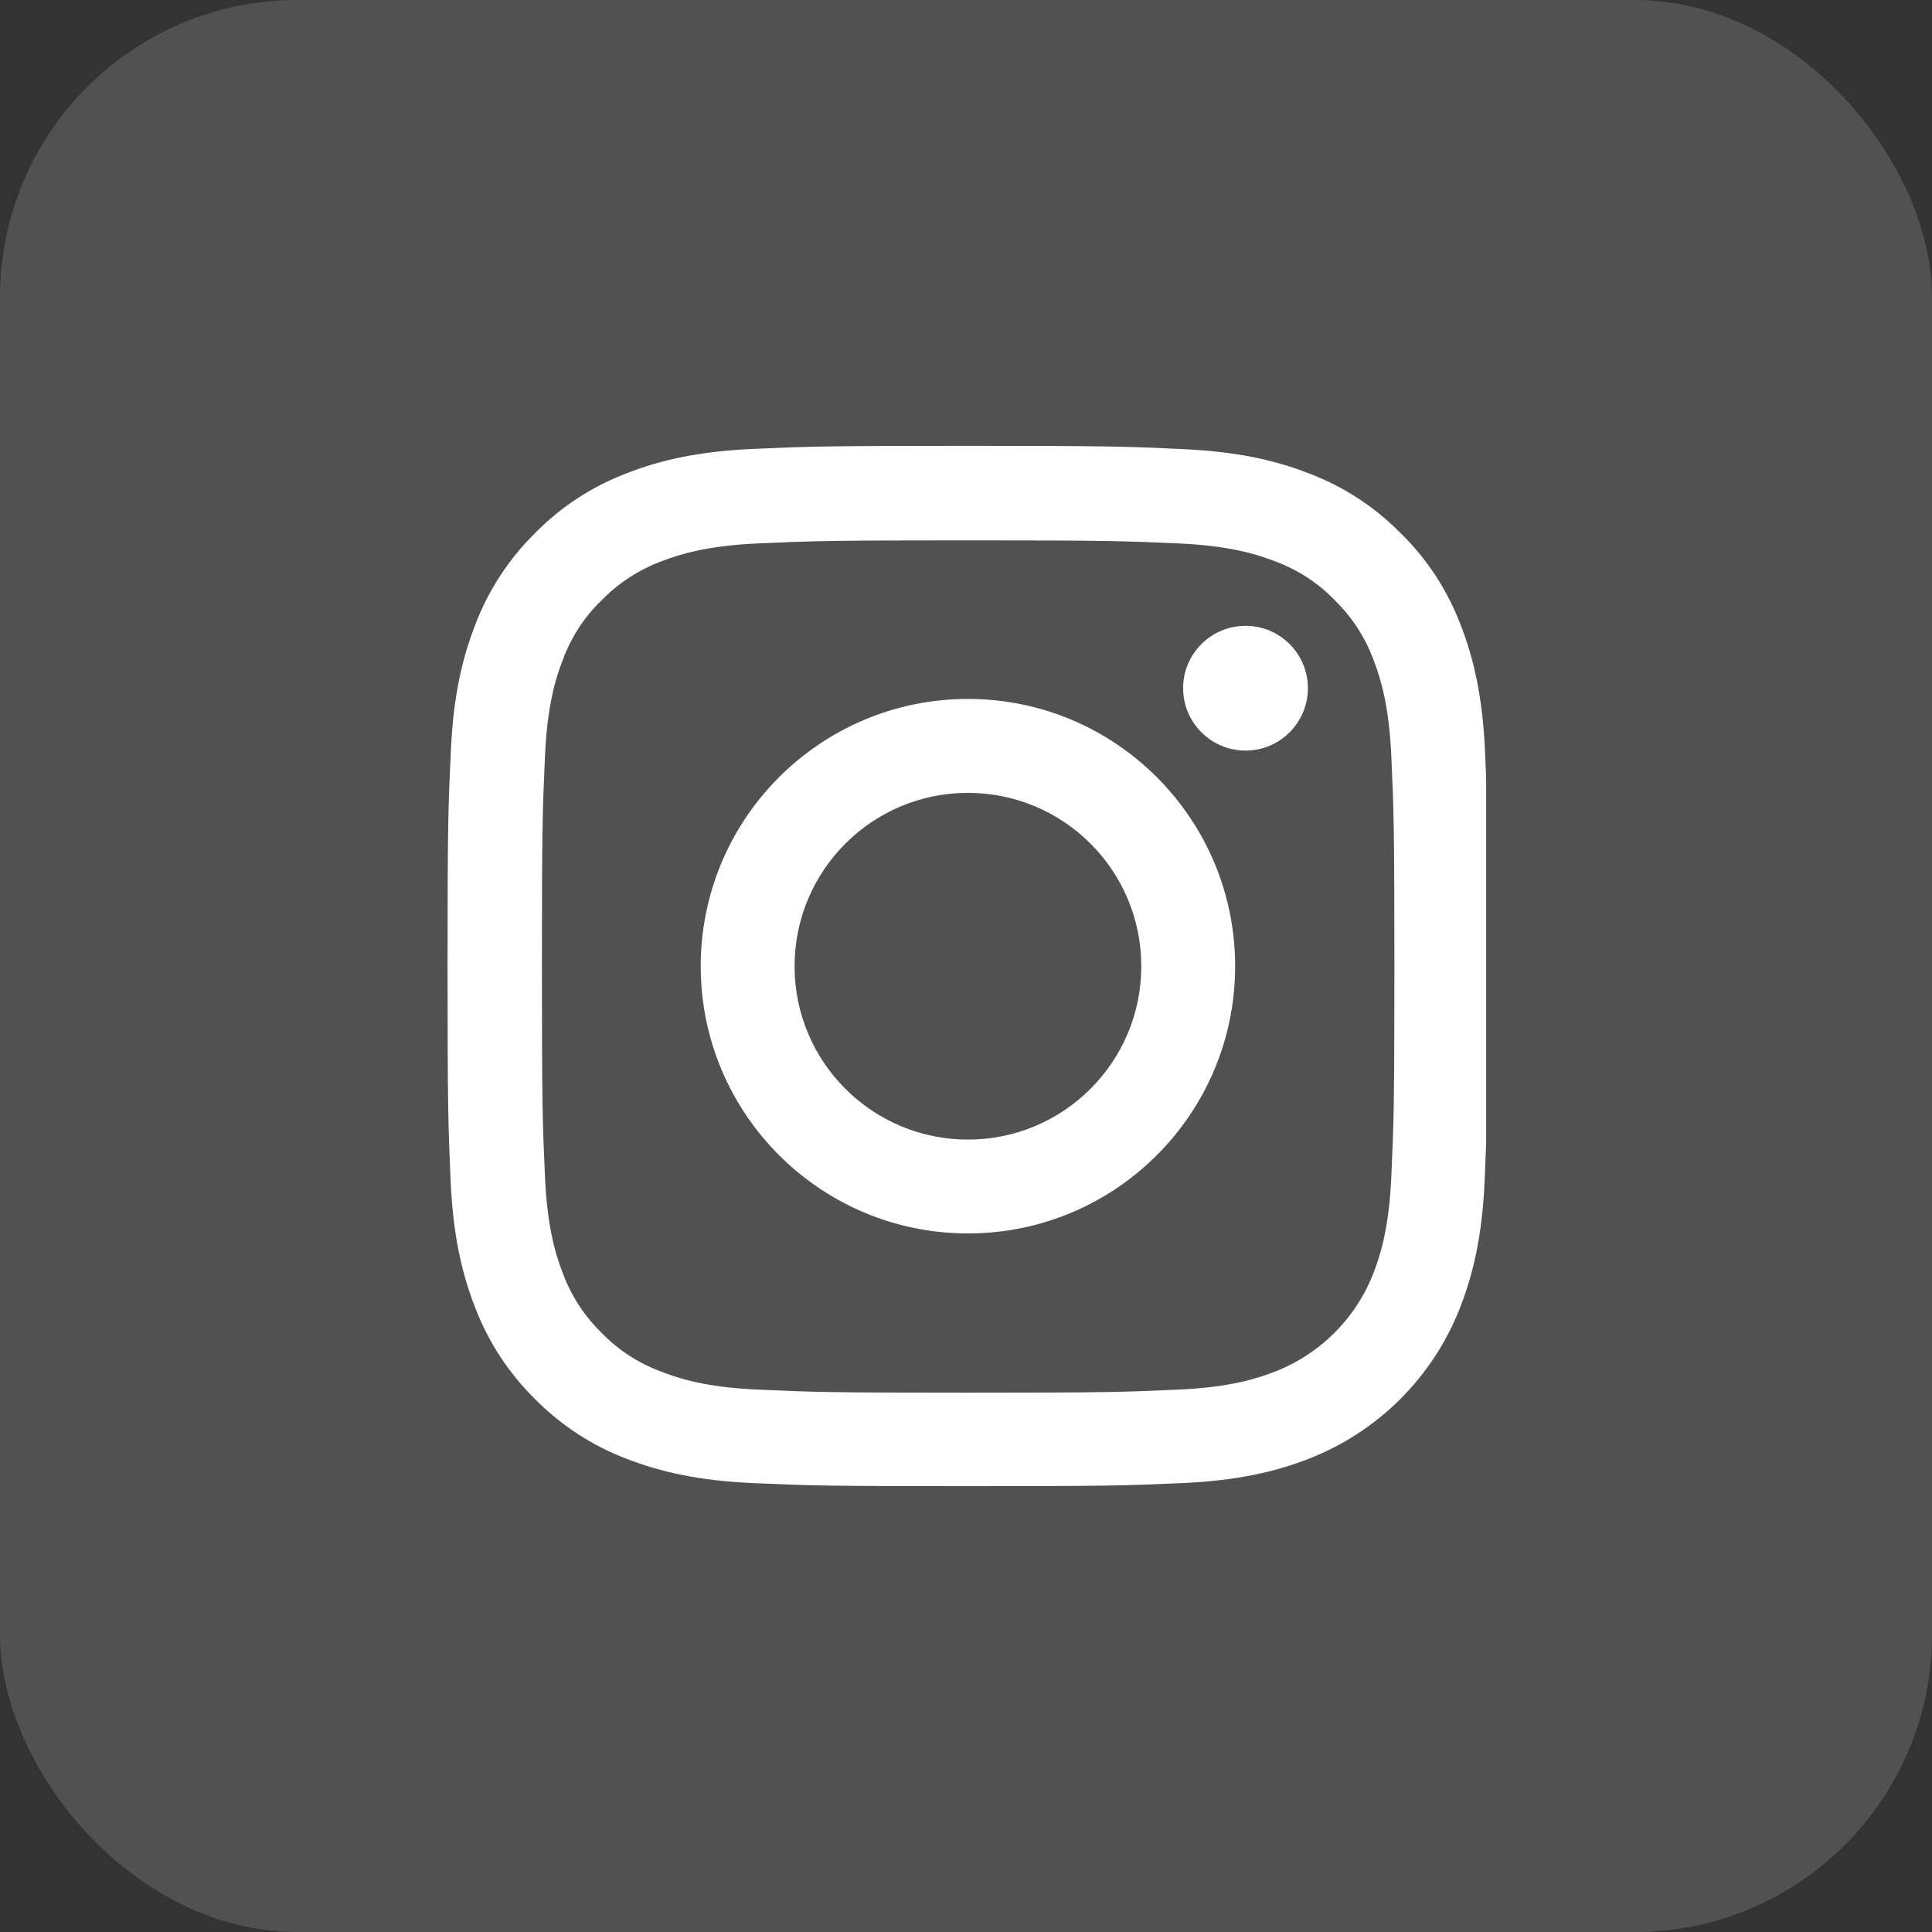 <svg width="26" height="26" viewBox="0 0 26 26" fill="none" xmlns="http://www.w3.org/2000/svg">
<rect x="0" y="0" width="26" height="26" fill="#333333" stroke="none"/>
<rect width="26" height="26" rx="4" fill="white" fill-opacity="0.15"/>
<g clip-path="url(#clip0_1560_16769)">
<path d="M19.985 10.116C19.952 9.372 19.832 8.861 19.66 8.418C19.482 7.947 19.209 7.526 18.85 7.176C18.5 6.82 18.076 6.544 17.611 6.369C17.166 6.197 16.657 6.077 15.913 6.044C15.164 6.008 14.926 6 13.025 6C11.124 6 10.886 6.008 10.139 6.041C9.396 6.074 8.884 6.194 8.441 6.366C7.971 6.544 7.55 6.818 7.199 7.176C6.844 7.526 6.568 7.95 6.393 8.415C6.22 8.861 6.1 9.369 6.067 10.113C6.032 10.863 6.023 11.101 6.023 13.001C6.023 14.902 6.032 15.14 6.064 15.887C6.097 16.631 6.218 17.142 6.39 17.585C6.568 18.055 6.844 18.477 7.199 18.827C7.55 19.182 7.973 19.459 8.438 19.634C8.884 19.806 9.393 19.926 10.137 19.959C10.883 19.992 11.121 20 13.022 20C14.923 20 15.161 19.992 15.907 19.959C16.651 19.926 17.163 19.806 17.606 19.634C18.547 19.27 19.291 18.526 19.654 17.585C19.826 17.139 19.947 16.631 19.98 15.887C20.012 15.14 20.021 14.902 20.021 13.001C20.021 11.101 20.018 10.863 19.985 10.116ZM18.724 15.832C18.694 16.516 18.579 16.885 18.484 17.131C18.248 17.741 17.764 18.225 17.154 18.46C16.908 18.556 16.537 18.671 15.855 18.701C15.117 18.734 14.896 18.742 13.028 18.742C11.16 18.742 10.935 18.734 10.2 18.701C9.516 18.671 9.147 18.556 8.901 18.46C8.597 18.348 8.321 18.17 8.097 17.938C7.864 17.711 7.686 17.437 7.574 17.134C7.478 16.888 7.364 16.516 7.334 15.835C7.301 15.096 7.293 14.875 7.293 13.007C7.293 11.139 7.301 10.915 7.334 10.179C7.364 9.495 7.478 9.126 7.574 8.88C7.686 8.576 7.864 8.3 8.099 8.076C8.326 7.843 8.6 7.666 8.903 7.553C9.149 7.458 9.521 7.343 10.202 7.313C10.941 7.28 11.162 7.272 13.03 7.272C14.901 7.272 15.122 7.28 15.858 7.313C16.542 7.343 16.911 7.458 17.157 7.553C17.461 7.666 17.737 7.843 17.961 8.076C18.194 8.303 18.372 8.576 18.484 8.88C18.579 9.126 18.694 9.498 18.724 10.179C18.757 10.917 18.765 11.139 18.765 13.007C18.765 14.875 18.757 15.094 18.724 15.832Z" fill="white"/>
<path d="M13.026 9.406C11.041 9.406 9.43 11.017 9.43 13.003C9.43 14.988 11.041 16.599 13.026 16.599C15.012 16.599 16.622 14.988 16.622 13.003C16.622 11.017 15.012 9.406 13.026 9.406ZM13.026 15.336C11.738 15.336 10.693 14.291 10.693 13.003C10.693 11.714 11.738 10.67 13.026 10.67C14.314 10.67 15.359 11.714 15.359 13.003C15.359 14.291 14.314 15.336 13.026 15.336Z" fill="white"/>
<path d="M17.601 9.261C17.601 9.725 17.225 10.101 16.762 10.101C16.298 10.101 15.922 9.725 15.922 9.261C15.922 8.798 16.298 8.422 16.762 8.422C17.225 8.422 17.601 8.798 17.601 9.261Z" fill="white"/>
</g>
<defs>
<clipPath id="clip0_1560_16769">
<rect width="14" height="14" fill="white" transform="translate(6 6)"/>
</clipPath>
</defs>
</svg>
